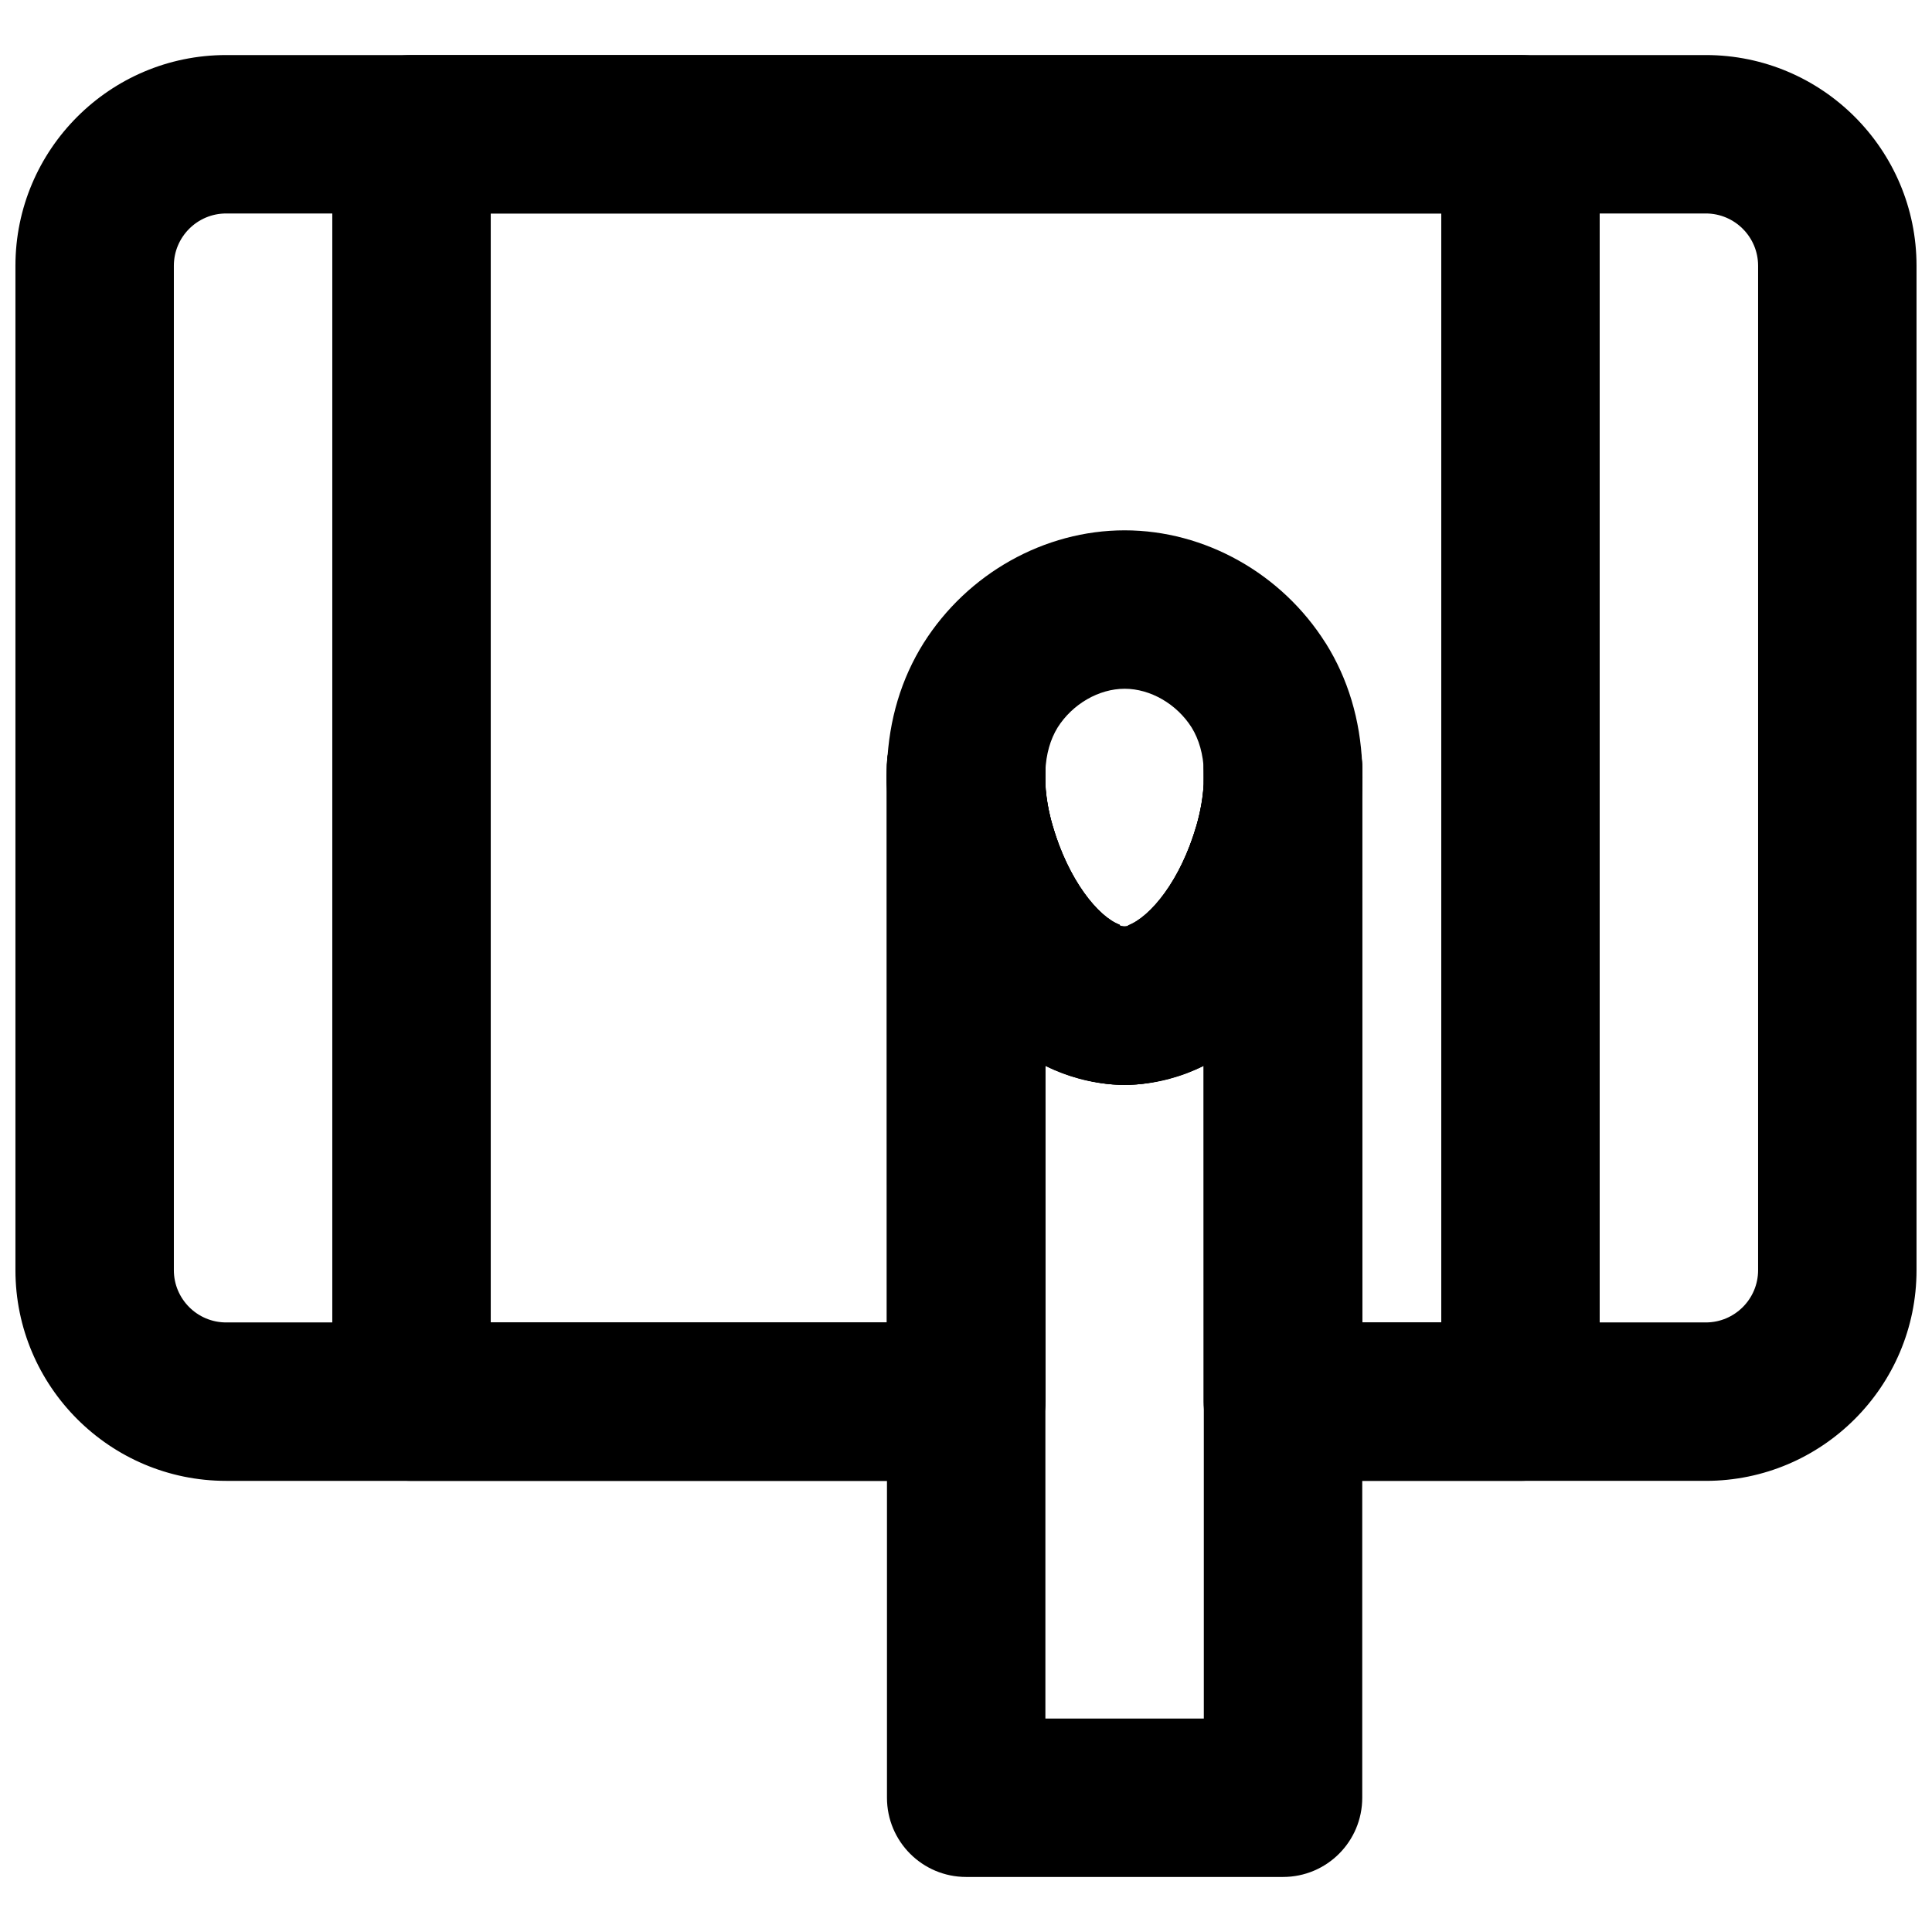 <?xml version="1.0" encoding="UTF-8"?>
<!-- Uploaded to: SVG Repo, www.svgrepo.com, Generator: SVG Repo Mixer Tools -->
<svg width="800px" height="800px" version="1.1" viewBox="144 144 512 512" xmlns="http://www.w3.org/2000/svg">
 <defs>
  <clipPath id="a">
   <path d="m148.09 158h503.81v379h-503.81z"/>
  </clipPath>
 </defs>
 <path d="m442.04 326.53c-6.844 0-13.812 4.031-17.758 10.266-1.934 3.148-3.066 7.051-3.254 11.605-0.191 4.43 0.48 9.406 1.953 14.445 5.184 17.758 15.008 26.66 19.059 26.66 4.051 0 13.875-8.902 19.062-26.66 1.469-5.039 2.141-10.016 1.949-14.422-0.188-4.555-1.301-8.461-3.254-11.629-3.945-6.234-10.914-10.266-17.758-10.266m0 104.96c-25.988 0-49.289-22.336-59.363-56.891-2.773-9.531-3.992-18.934-3.59-27.98 0.504-11.902 3.758-22.734 9.656-32.16 11.648-18.473 32.031-29.914 53.297-29.914s41.648 11.441 53.258 29.871c0.02 0.02 0.02 0.02 0.043 0.043 5.898 9.426 9.152 20.258 9.656 32.18 0.398 9.027-0.82 18.43-3.59 27.961-10.078 34.555-33.379 56.891-59.367 56.891" fill-rule="evenodd"/>
 <path d="m421.04 599.43h41.984v-173.23c-1.656 0.82-3.336 1.555-5.039 2.207-0.375 0.125-2.309 0.859-2.684 0.965-9.469 2.875-17.152 2.832-26.453 0.02-0.648-0.188-2.285-0.797-2.957-1.07-1.641-0.609-3.254-1.301-4.852-2.098zm62.977 41.984h-83.969c-11.609 0-20.992-9.402-20.992-20.992v-267.54c-0.082-2.121-0.062-4.199 0.023-6.254 0.48-11.402 9.402-20.301 21.41-20.09 11.422 0.25 20.551 9.57 20.551 20.992v4.363c0.191 3.484 0.84 7.203 1.934 10.961 4.195 14.422 12.109 24.098 17.738 26.195l8.418 20.258-6.172-20.047c6.023-2.309 13.938-11.984 18.137-26.406 1.09-3.758 1.742-7.477 1.93-10.961v-4.363c0-11.422 9.133-20.742 20.551-20.992h0.441c11.211 0 20.488 8.816 20.973 20.09 0.082 2.055 0.105 4.156 0.02 6.254v267.54c0 11.59-9.383 20.992-20.992 20.992z" fill-rule="evenodd"/>
 <g clip-path="url(#a)">
  <path d="m505.02 494.46h91.039c7.644 0 13.855-6.211 13.855-13.852v-266.18c0-7.641-6.211-13.855-13.855-13.855h-392.13c-7.641 0-13.855 6.215-13.855 13.855v266.18c0 7.641 6.215 13.852 13.855 13.852h175.14l-0.062-141.55c-0.086-2.121-0.062-4.219 0.02-6.297 0.484-11.398 9.406-20.301 21.434-20.09 11.418 0.25 20.531 9.57 20.531 20.992v4.387c0.188 3.484 0.84 7.199 1.93 10.938 4.199 14.422 12.113 24.098 17.758 26.195l8.398 20.258-6.172-20.047c6.023-2.309 13.938-11.984 18.137-26.406 1.094-3.781 1.742-7.496 1.934-11v-4.324c0-11.398 9.129-20.742 20.551-20.992h0.438c11.211 0 20.488 8.816 20.973 20.09 0.086 2.035 0.105 4.113 0.02 6.191zm91.039 41.984h-112.03c-11.59 0-20.992-9.383-20.992-20.992l-0.043-89.277c-1.66 0.84-3.34 1.574-5.059 2.227-0.379 0.125-2.309 0.859-2.688 0.965-9.469 2.875-17.152 2.832-26.449 0.02-0.652-0.188-2.289-0.797-2.941-1.07-1.637-0.609-3.254-1.301-4.848-2.098l0.043 89.234c0 5.566-2.207 10.918-6.152 14.844-3.926 3.945-9.258 6.148-14.84 6.148h-196.13c-30.797 0-55.84-25.043-55.84-55.836v-266.18c0-30.797 25.043-55.84 55.84-55.84h392.13c30.797 0 55.84 25.043 55.84 55.84v266.18c0 30.793-25.043 55.836-55.84 55.836z" fill-rule="evenodd"/>
 </g>
 <path d="m504.96 494.46h20.992v-293.89h-251.9v293.89h104.96v-141.59c-0.086-2.098-0.062-4.199 0.02-6.254 0.484-11.398 9.406-20.301 21.41-20.09 11.422 0.25 20.555 9.57 20.555 20.992v4.363c0.188 3.488 0.84 7.203 1.93 10.961 5.184 17.758 15.008 26.66 19.062 26.66 4.051 0 13.875-8.902 19.059-26.66 1.094-3.758 1.742-7.473 1.934-10.961v-4.363c0-11.422 9.129-20.742 20.551-20.992h0.438c11.211 0 20.488 8.816 20.973 20.09 0.086 2.055 0.105 4.156 0.02 6.254zm41.984 41.984h-62.977c-11.605 0-20.988-9.402-20.988-20.992v-89.004c-13.246 6.57-28.738 6.57-41.984 0v89.004c0 11.59-9.387 20.992-20.992 20.992h-146.95c-11.609 0-20.992-9.402-20.992-20.992v-335.87c0-11.586 9.383-20.992 20.992-20.992h293.89c11.609 0 20.992 9.406 20.992 20.992v335.87c0 11.59-9.383 20.992-20.992 20.992z" fill-rule="evenodd"/>
</svg>